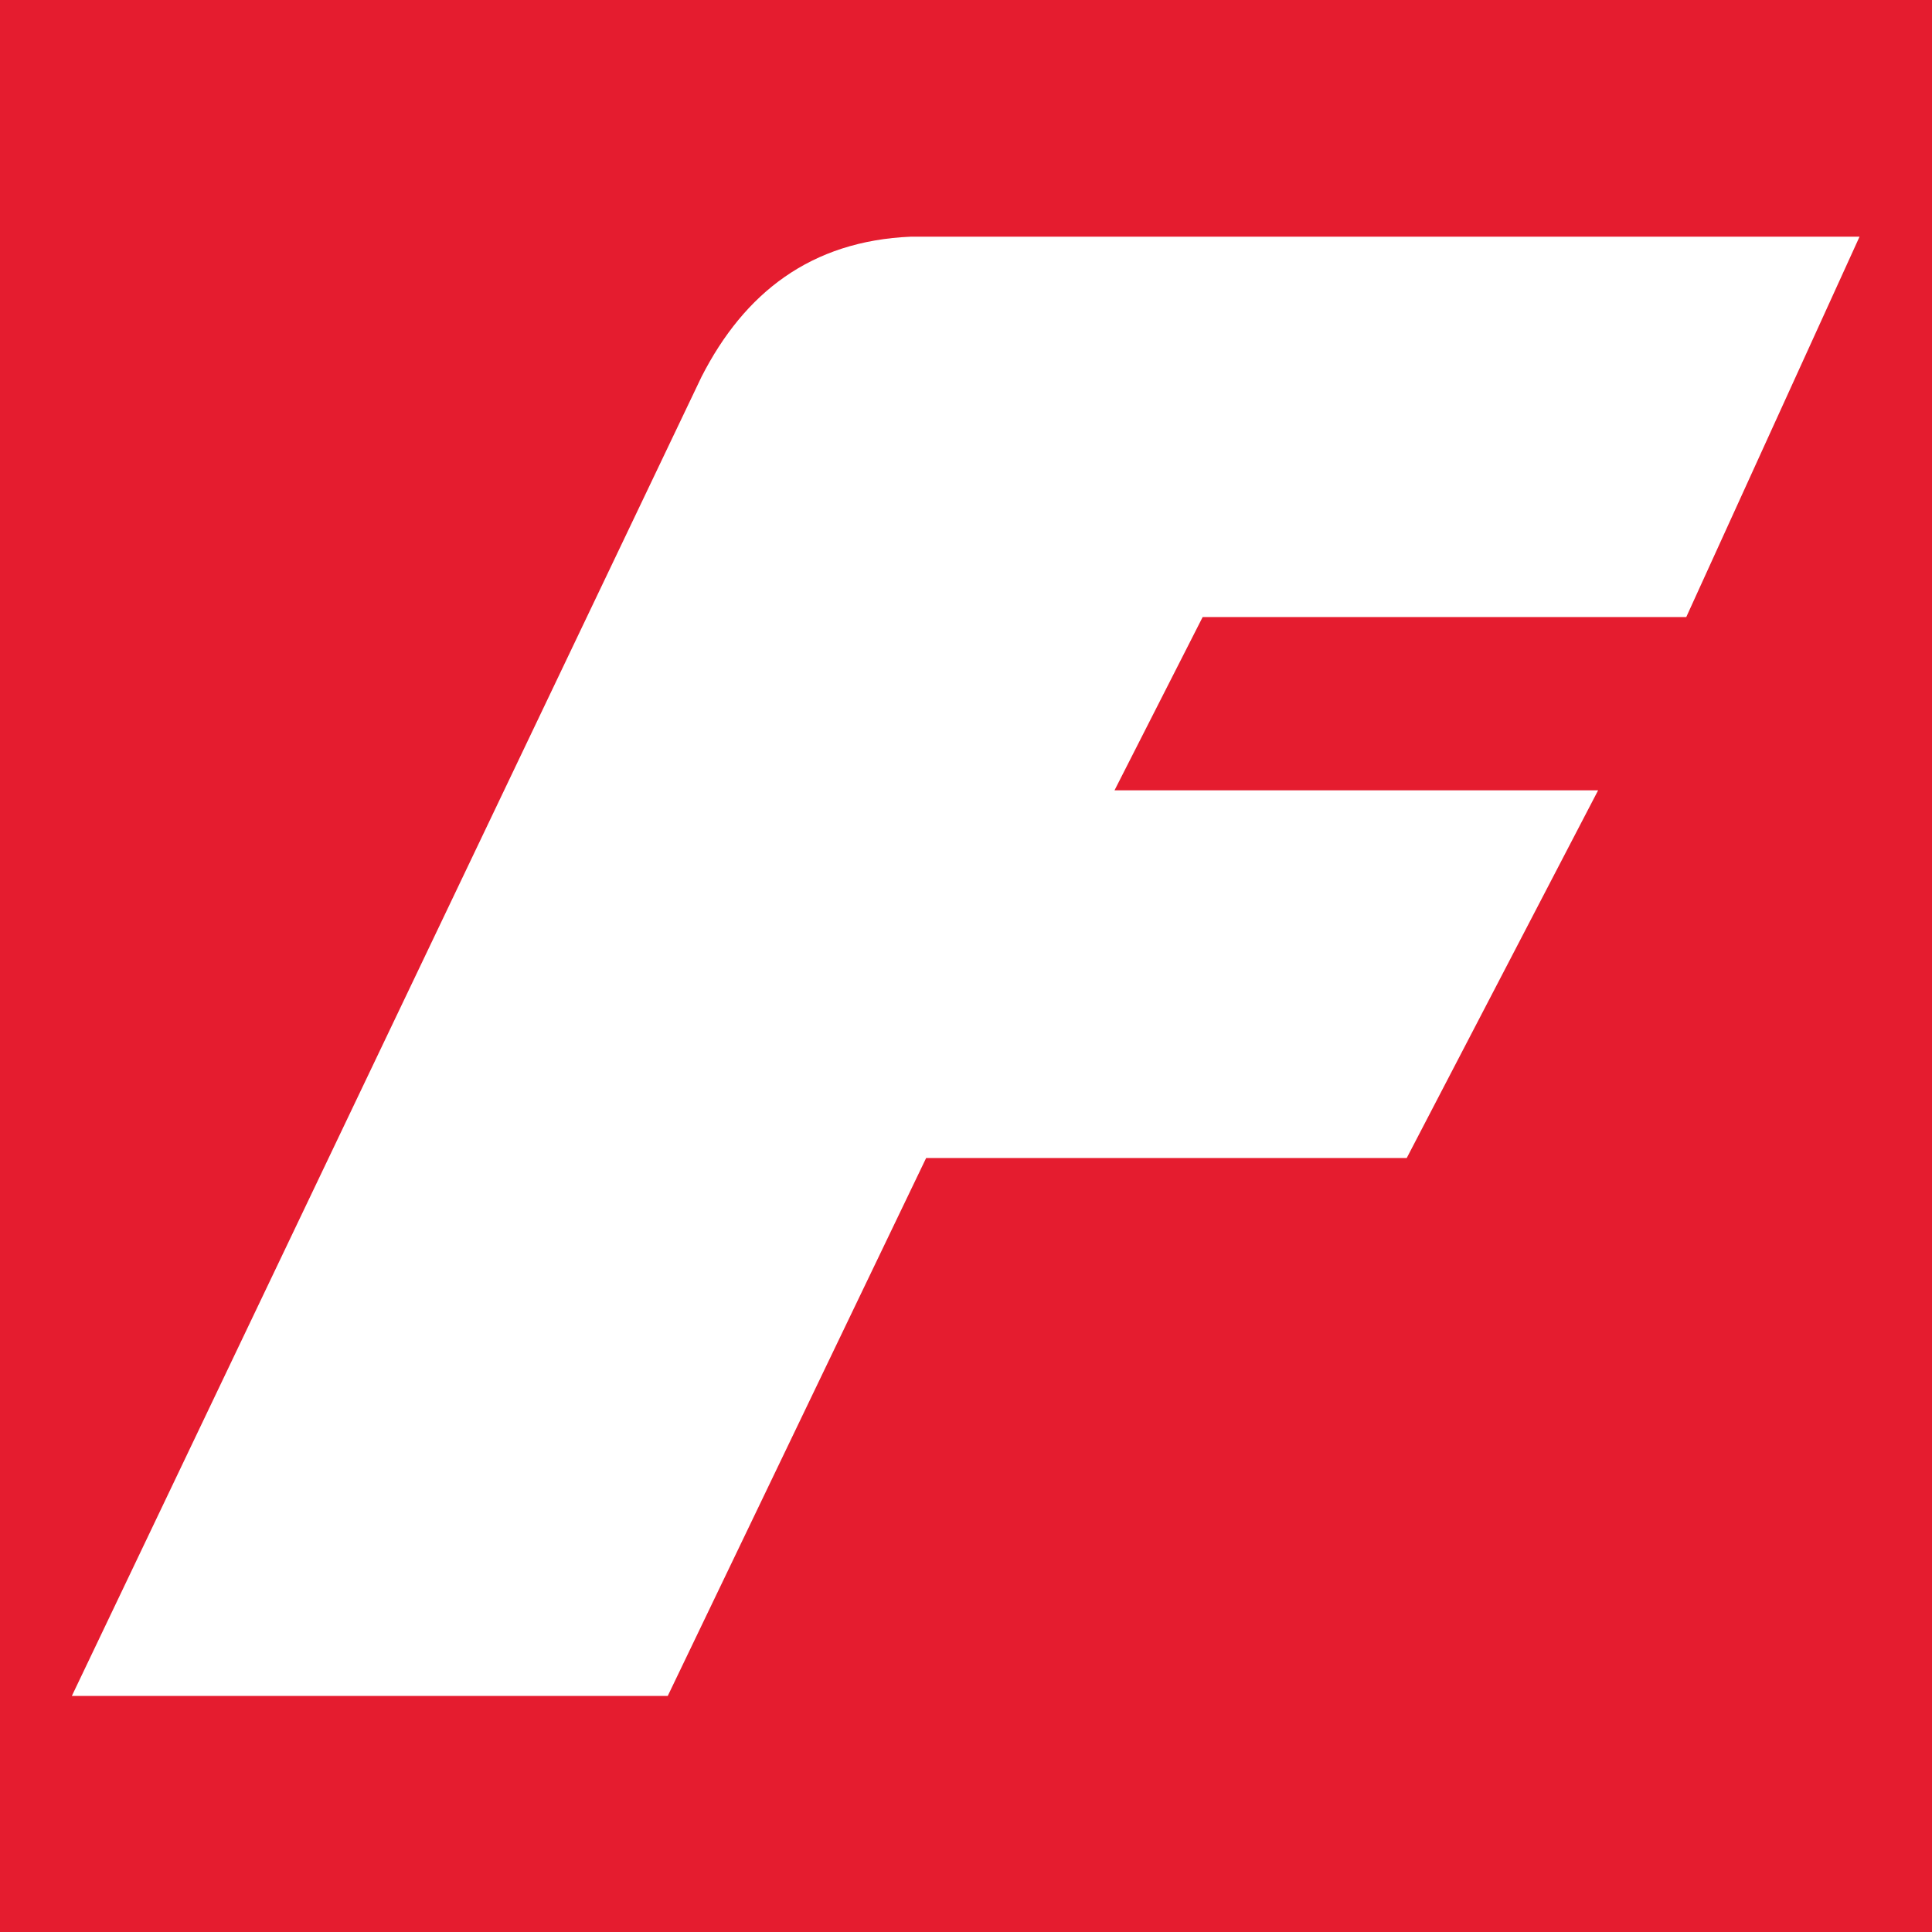<?xml version="1.0" encoding="UTF-8"?> <svg xmlns="http://www.w3.org/2000/svg" id="a" viewBox="0 0 32 32"><defs><style>.b{fill:#fff;fill-rule:evenodd;}.c{fill:#e51c2f;}</style></defs><rect class="c" width="32" height="32"></rect><path class="b" d="M1.19,28.09H11.06l4.28-8.91h7.96l3.17-6.09h-8.01l1.46-2.87h8.01l2.87-6.3H15.09c-1.66,.07-2.76,.93-3.47,2.32L1.19,28.09Z"></path></svg> 